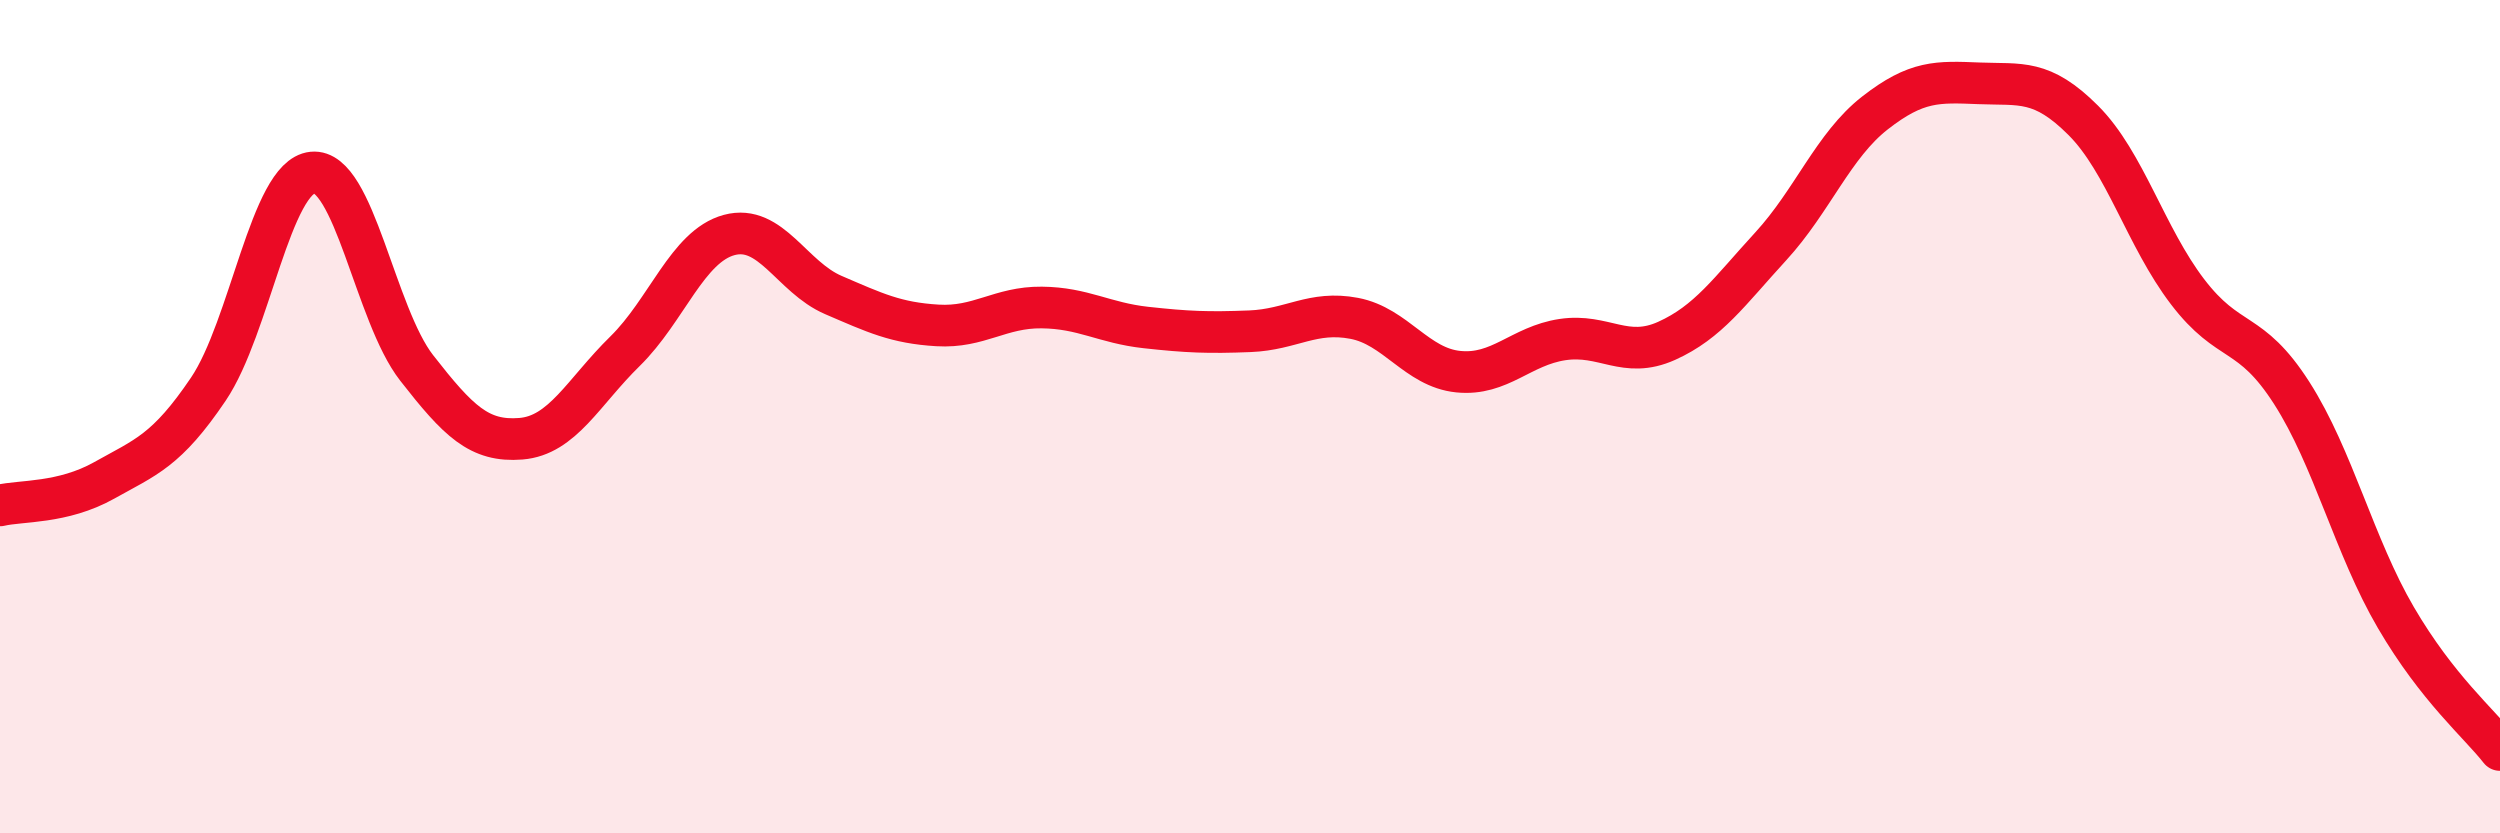 
    <svg width="60" height="20" viewBox="0 0 60 20" xmlns="http://www.w3.org/2000/svg">
      <path
        d="M 0,12.13 C 0.5,12.01 1.5,12.09 2.5,11.53 C 3.5,10.97 4,10.82 5,9.34 C 6,7.86 6.5,4.24 7.5,4.14 C 8.5,4.04 9,7.55 10,8.83 C 11,10.11 11.5,10.61 12.5,10.53 C 13.5,10.45 14,9.41 15,8.43 C 16,7.45 16.5,5.91 17.5,5.64 C 18.5,5.37 19,6.65 20,7.08 C 21,7.51 21.5,7.75 22.5,7.81 C 23.5,7.87 24,7.37 25,7.38 C 26,7.39 26.5,7.75 27.5,7.86 C 28.5,7.97 29,7.99 30,7.95 C 31,7.91 31.5,7.45 32.5,7.64 C 33.5,7.83 34,8.82 35,8.92 C 36,9.02 36.5,8.3 37.5,8.15 C 38.5,8 39,8.63 40,8.18 C 41,7.73 41.5,7 42.5,5.91 C 43.5,4.82 44,3.49 45,2.71 C 46,1.93 46.5,1.96 47.5,2 C 48.5,2.04 49,1.89 50,2.89 C 51,3.89 51.5,5.69 52.5,7 C 53.5,8.31 54,7.87 55,9.43 C 56,10.99 56.5,13.11 57.5,14.82 C 58.5,16.53 59.5,17.36 60,18L60 20L0 20Z"
        fill="#EB0A25"
        opacity="0.1"
        stroke-linecap="round"
        stroke-linejoin="round"
      />
      <path
        d="M 0,12.13 C 0.5,12.01 1.5,12.09 2.5,11.53 C 3.5,10.97 4,10.82 5,9.34 C 6,7.86 6.5,4.24 7.5,4.14 C 8.5,4.04 9,7.55 10,8.83 C 11,10.11 11.5,10.61 12.5,10.53 C 13.5,10.45 14,9.41 15,8.43 C 16,7.45 16.5,5.91 17.5,5.64 C 18.5,5.37 19,6.65 20,7.08 C 21,7.51 21.5,7.75 22.5,7.81 C 23.5,7.87 24,7.37 25,7.38 C 26,7.39 26.5,7.75 27.5,7.86 C 28.5,7.97 29,7.99 30,7.95 C 31,7.91 31.5,7.45 32.5,7.64 C 33.5,7.83 34,8.82 35,8.92 C 36,9.02 36.5,8.3 37.5,8.15 C 38.5,8 39,8.63 40,8.18 C 41,7.73 41.5,7 42.5,5.91 C 43.5,4.82 44,3.49 45,2.71 C 46,1.93 46.5,1.96 47.5,2 C 48.5,2.04 49,1.89 50,2.89 C 51,3.89 51.5,5.69 52.5,7 C 53.5,8.31 54,7.87 55,9.43 C 56,10.99 56.5,13.11 57.5,14.82 C 58.5,16.53 59.5,17.36 60,18"
        stroke="#EB0A25"
        stroke-width="1"
        fill="none"
        stroke-linecap="round"
        stroke-linejoin="round"
      />
    </svg>
  